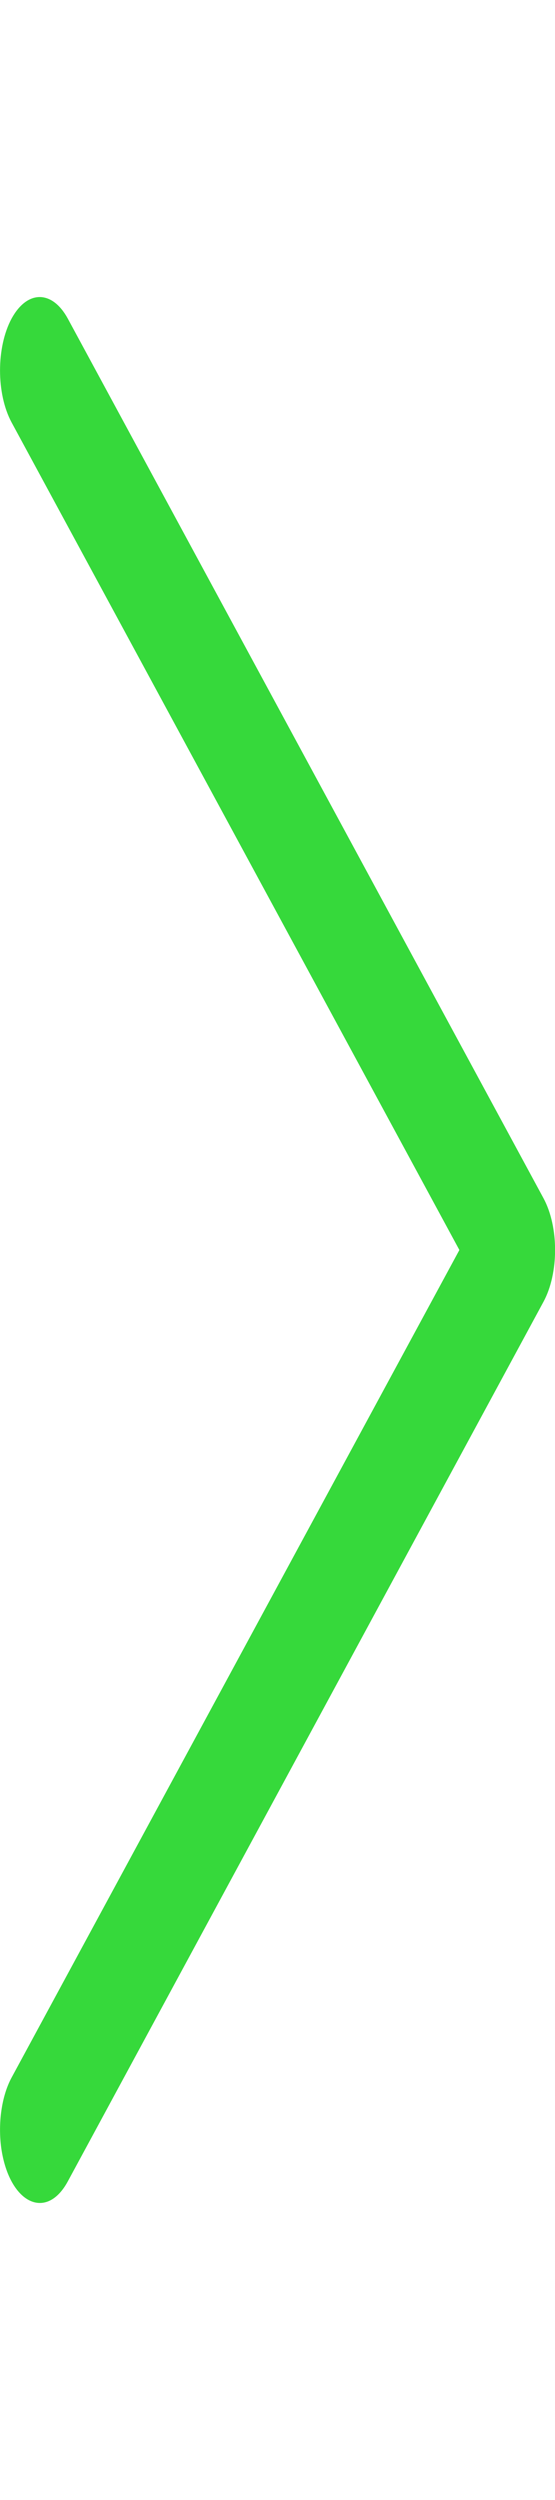 <svg xmlns:xlink="http://www.w3.org/1999/xlink" xmlns="http://www.w3.org/2000/svg" viewBox="4.499 1.499 3.79 13.002" width="20"  height="90" ><path d="M 4.578 1.646 C 4.685 1.45 4.855 1.45 4.962 1.646 L 8.21 7.646 C 8.316 7.841 8.316 8.159 8.21 8.354 L 4.962 14.354 C 4.814 14.627 4.563 14.502 4.508 14.13 C 4.484 13.957 4.51 13.772 4.578 13.646 L 7.636 8 L 4.578 2.354 C 4.473 2.159 4.473 1.841 4.578 1.646 Z" style="" fill="#36D93B"></path></svg>
